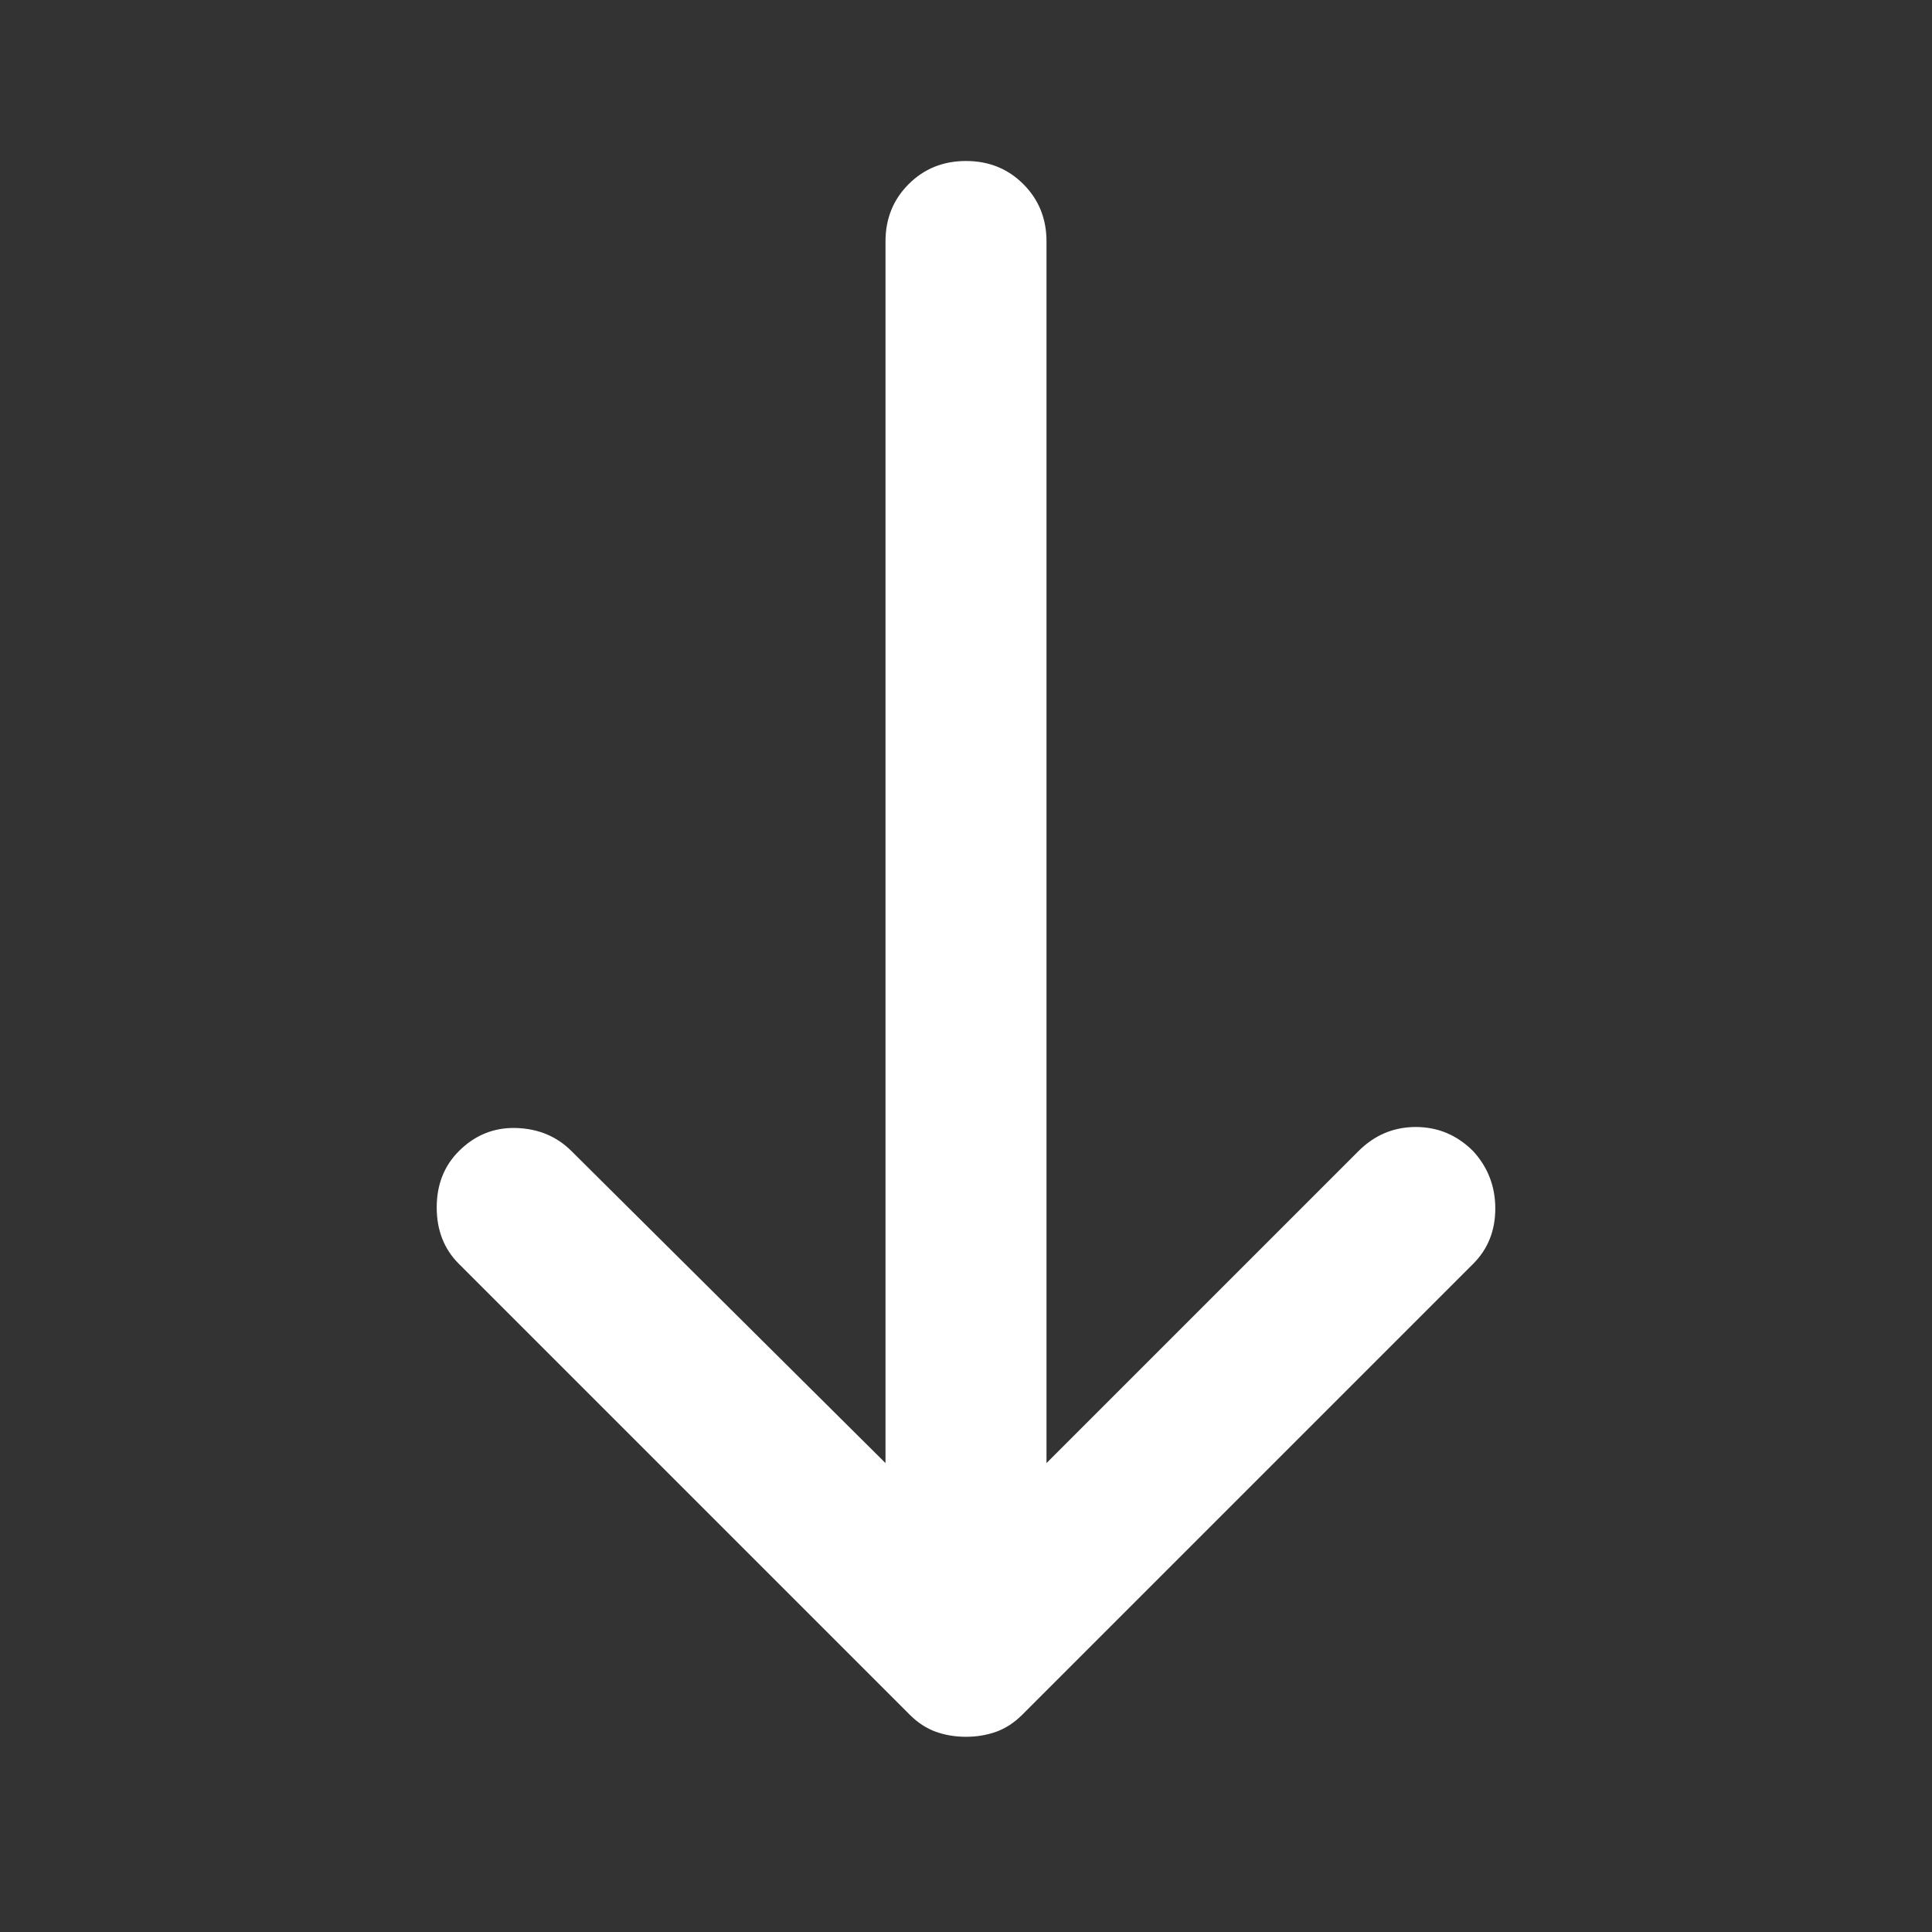 <?xml version="1.0" encoding="UTF-8"?>
<!DOCTYPE svg PUBLIC "-//W3C//DTD SVG 1.0//EN" "http://www.w3.org/TR/2001/REC-SVG-20010904/DTD/svg10.dtd">
<svg height="32" viewBox="0 -960 960 960" width="32" xmlns="http://www.w3.org/2000/svg" xmlns:xlink="http://www.w3.org/1999/xlink"><rect x="0" y="-960" width="960" height="960" fill="#333333" stroke="none"/><path fill="#ffffff" d="M480-97q-8 0-15-2.5t-13-8.5L228-332q-11-11-11-28t11-28q12-12 28.5-11.5T284-388l156 155v-607q0-17 11.5-28.5T480-880q17 0 28.5 11.5T520-840v607l155-155q12-12 28.5-12t28.5 12q11 12 11 28.5T732-332L508-108q-6 6-13 8.5T480-97Z"></path></svg>